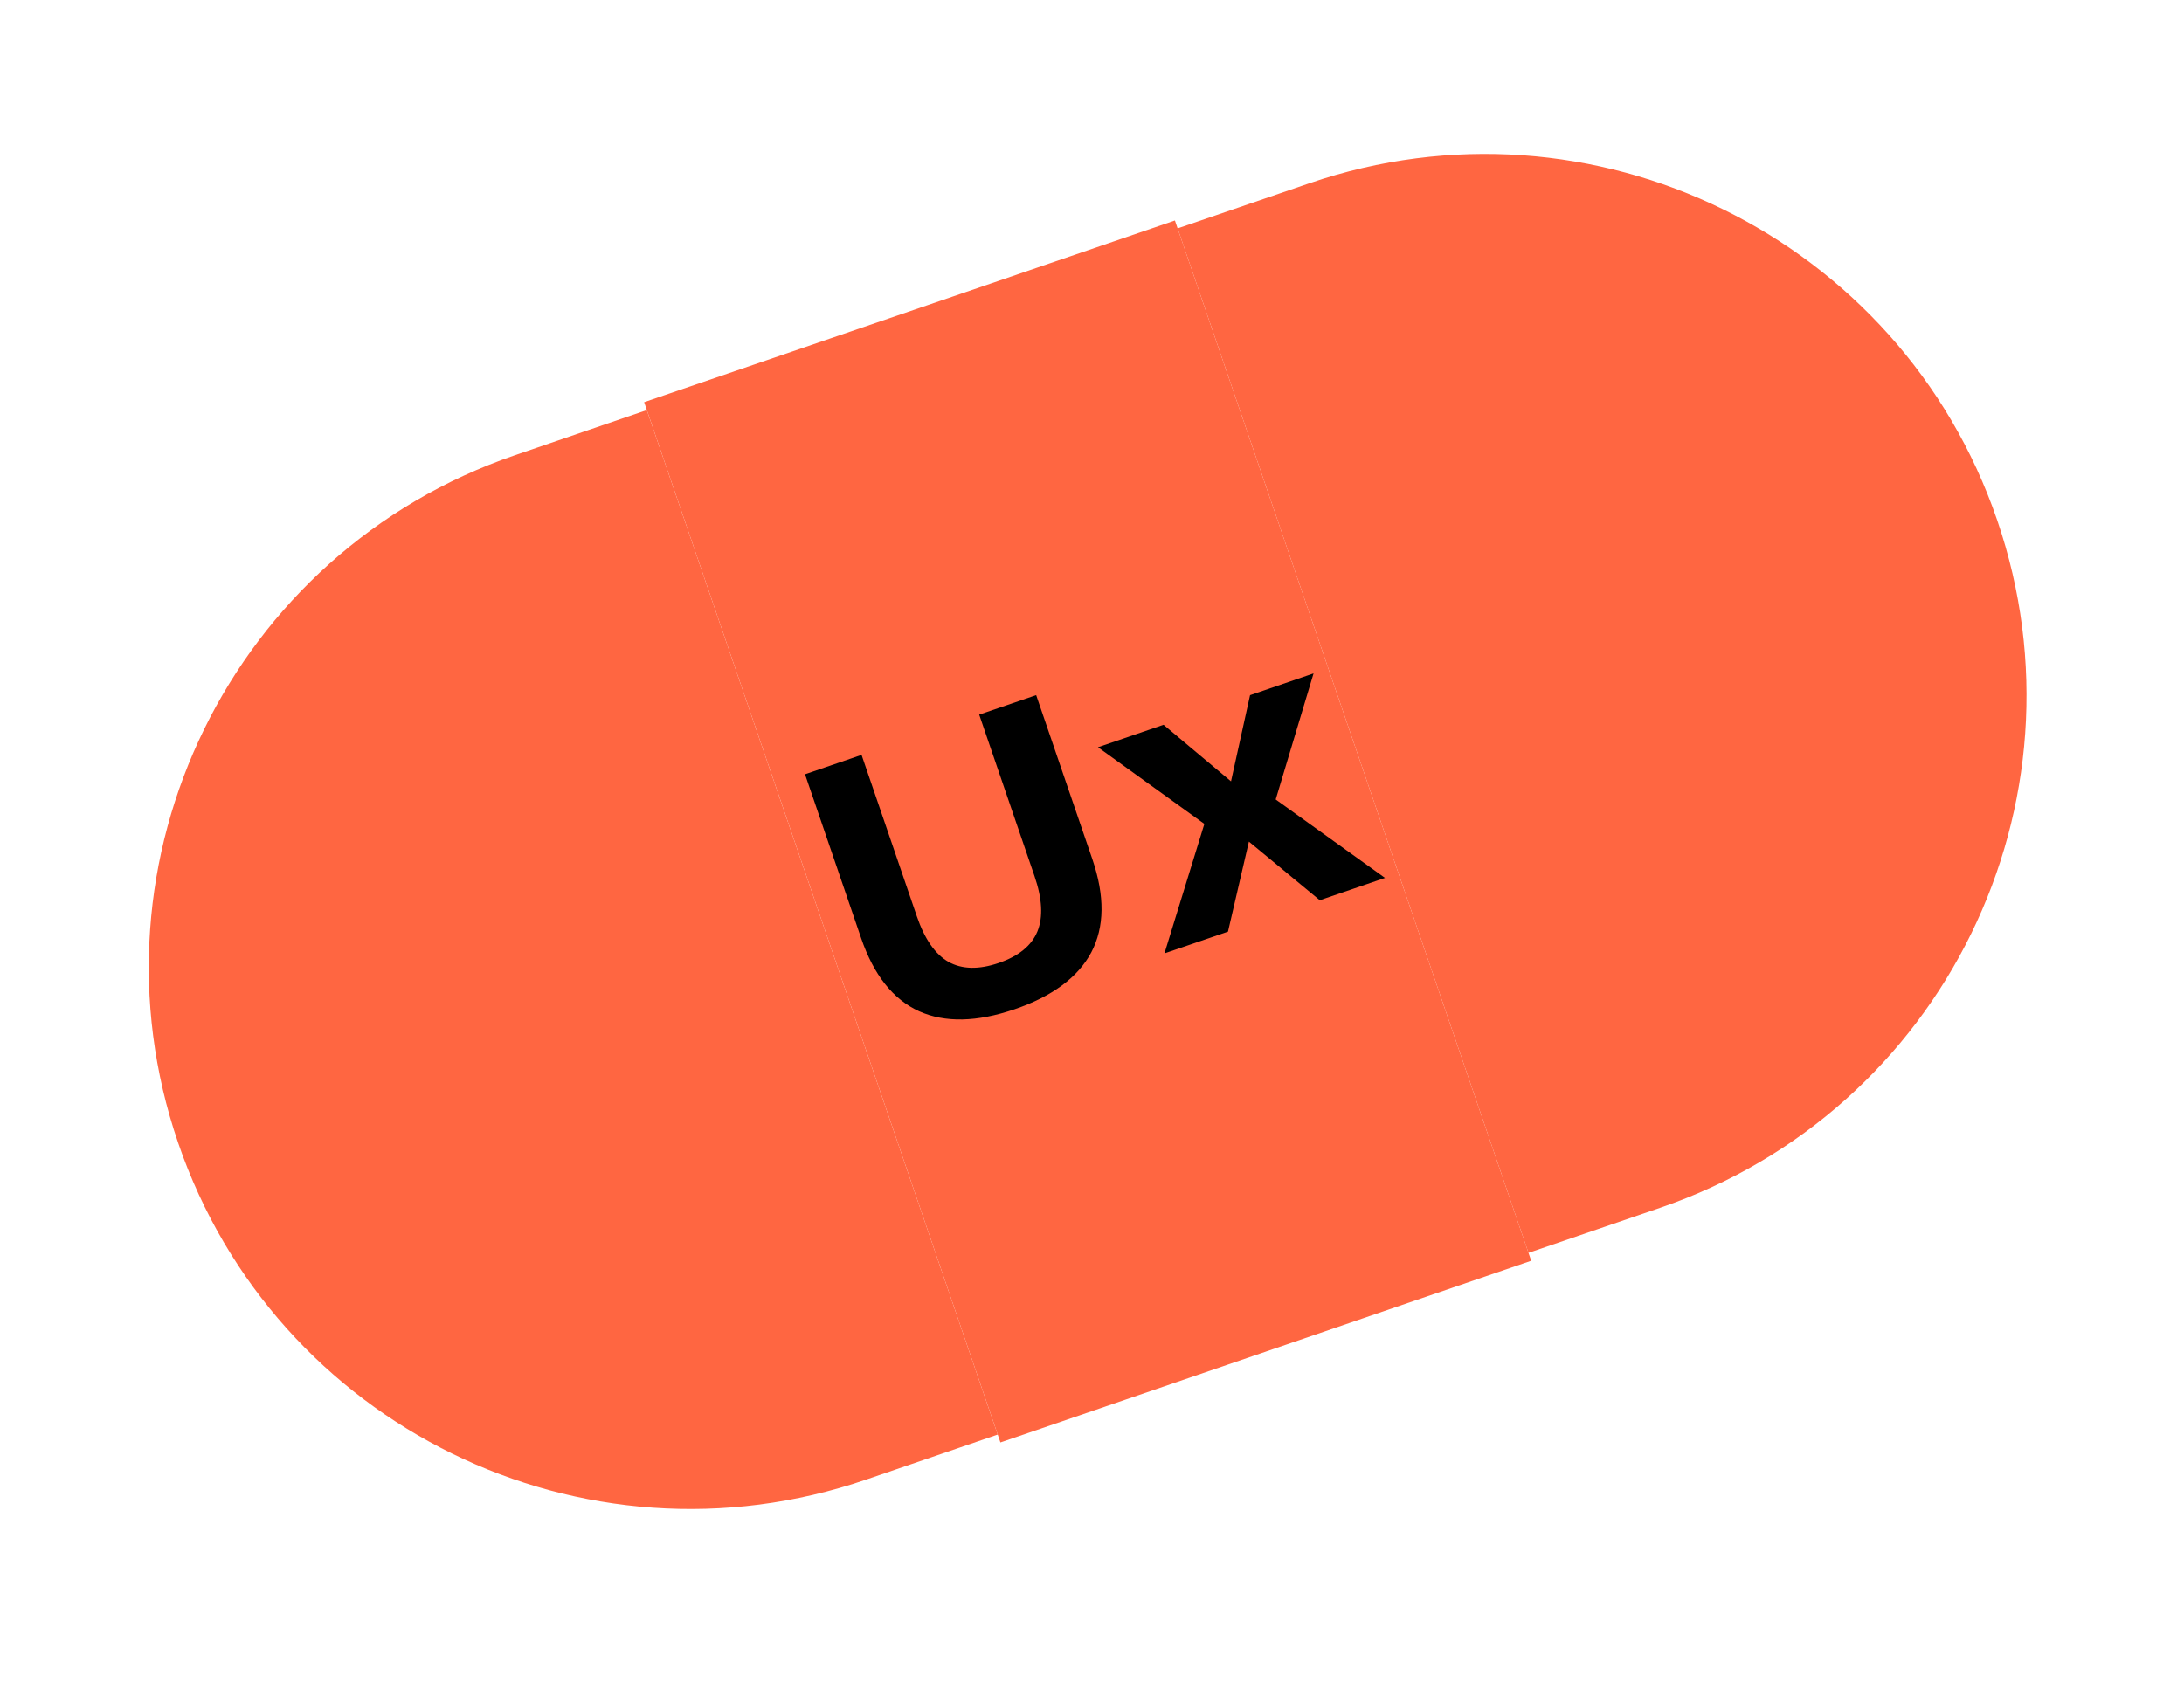 <?xml version="1.0" encoding="UTF-8"?> <svg xmlns="http://www.w3.org/2000/svg" width="109" height="84" viewBox="0 0 109 84" fill="none"> <path d="M8.89 57.05C4.055 42.927 11.584 27.558 25.707 22.722L32.282 20.471L49.794 71.615L43.218 73.866C29.095 78.702 13.726 71.173 8.89 57.05V57.05Z" fill="#FF6641"></path> <rect width="28" height="54.891" transform="translate(32.148 20.077) rotate(-18.901)" fill="#FF6641"></rect> <path d="M51.714 34.702L54.516 42.885C55.146 44.726 55.129 46.278 54.465 47.542C53.796 48.792 52.52 49.739 50.638 50.383C48.756 51.028 47.167 51.061 45.873 50.484C44.573 49.892 43.608 48.676 42.978 46.835L40.176 38.652L42.999 37.685L45.759 45.746C46.146 46.878 46.672 47.635 47.336 48.017C48.014 48.394 48.851 48.413 49.846 48.072C50.842 47.731 51.485 47.206 51.776 46.497C52.066 45.788 52.018 44.867 51.63 43.735L48.87 35.675L51.714 34.702ZM58.071 36.182L61.438 39.006L62.388 34.704L65.558 33.618L63.668 39.911L69.122 43.826L65.869 44.94L62.331 42.014L61.287 46.509L58.116 47.594L60.108 41.13L54.798 37.303L58.071 36.182Z" fill="black"></path> <path d="M99.676 25.965C94.84 11.842 79.471 4.314 65.348 9.149L58.773 11.401L76.284 62.544L82.859 60.293C96.982 55.457 104.511 40.088 99.676 25.965V25.965Z" fill="#FF6641"></path> </svg> 